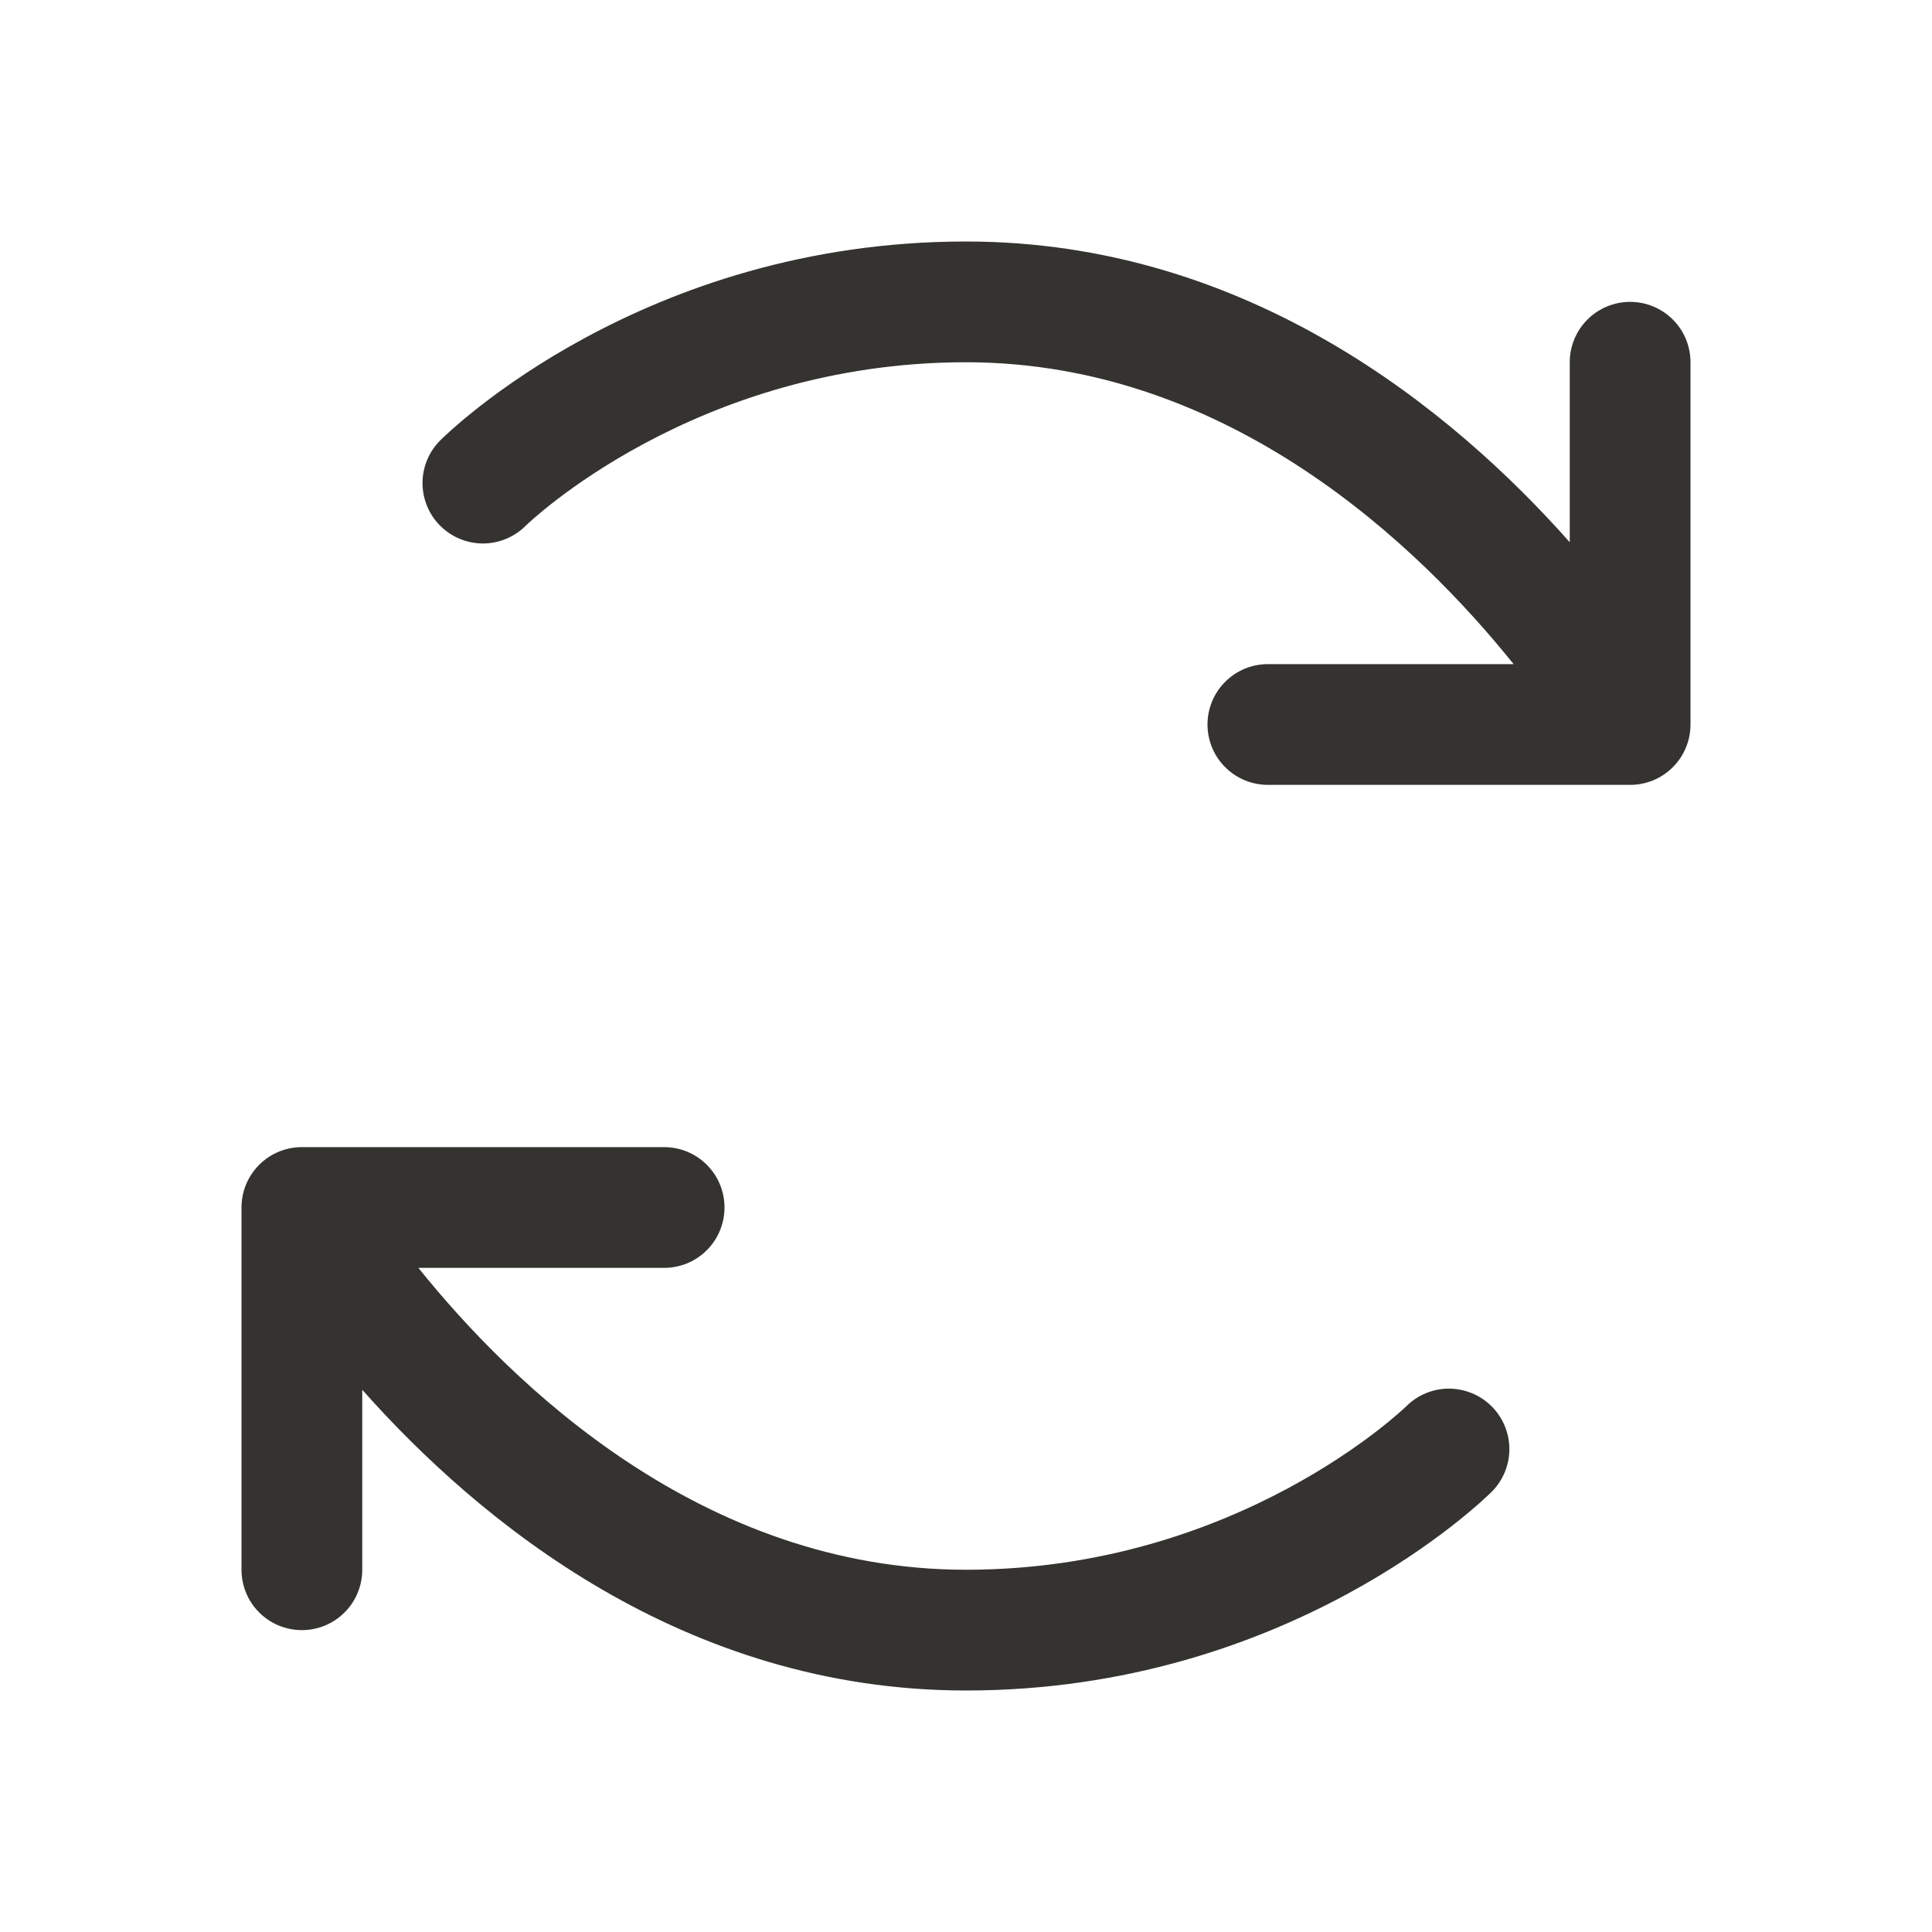 <?xml version="1.0" encoding="UTF-8"?>
<svg xmlns="http://www.w3.org/2000/svg" width="32" height="32" viewBox="0 0 32 32" fill="none">
  <path d="M24.709 23.296C24.895 23.484 25 23.737 25 24.002C25 24.266 24.895 24.52 24.709 24.707C24.573 24.841 21.352 28 16 28C11.326 28 7.934 25.2 6 23.019V26C6 26.265 5.895 26.52 5.707 26.707C5.52 26.895 5.265 27 5 27C4.735 27 4.48 26.895 4.293 26.707C4.105 26.52 4 26.265 4 26V20C4 19.735 4.105 19.48 4.293 19.293C4.48 19.105 4.735 19 5 19H11C11.265 19 11.52 19.105 11.707 19.293C11.895 19.48 12 19.735 12 20C12 20.265 11.895 20.52 11.707 20.707C11.52 20.895 11.265 21 11 21H6.93C8.47 22.919 11.625 26 16 26C20.5 26 23.267 23.317 23.295 23.29C23.483 23.103 23.738 22.999 24.003 23C24.268 23.002 24.522 23.108 24.709 23.296ZM27 5C26.735 5 26.48 5.105 26.293 5.293C26.105 5.48 26 5.735 26 6V8.981C24.066 6.8 20.674 4 16 4C10.648 4 7.428 7.159 7.293 7.293C7.105 7.48 6.999 7.734 6.998 7.999C6.998 8.265 7.103 8.52 7.29 8.707C7.477 8.895 7.732 9.001 7.997 9.002C8.262 9.002 8.517 8.897 8.705 8.71C8.732 8.682 11.5 6 16 6C20.375 6 23.53 9.081 25.07 11H21C20.735 11 20.48 11.105 20.293 11.293C20.105 11.48 20 11.735 20 12C20 12.265 20.105 12.52 20.293 12.707C20.48 12.895 20.735 13 21 13H27C27.265 13 27.52 12.895 27.707 12.707C27.895 12.52 28 12.265 28 12V6C28 5.735 27.895 5.48 27.707 5.293C27.52 5.105 27.265 5 27 5Z" fill="#343330"></path>
</svg>

